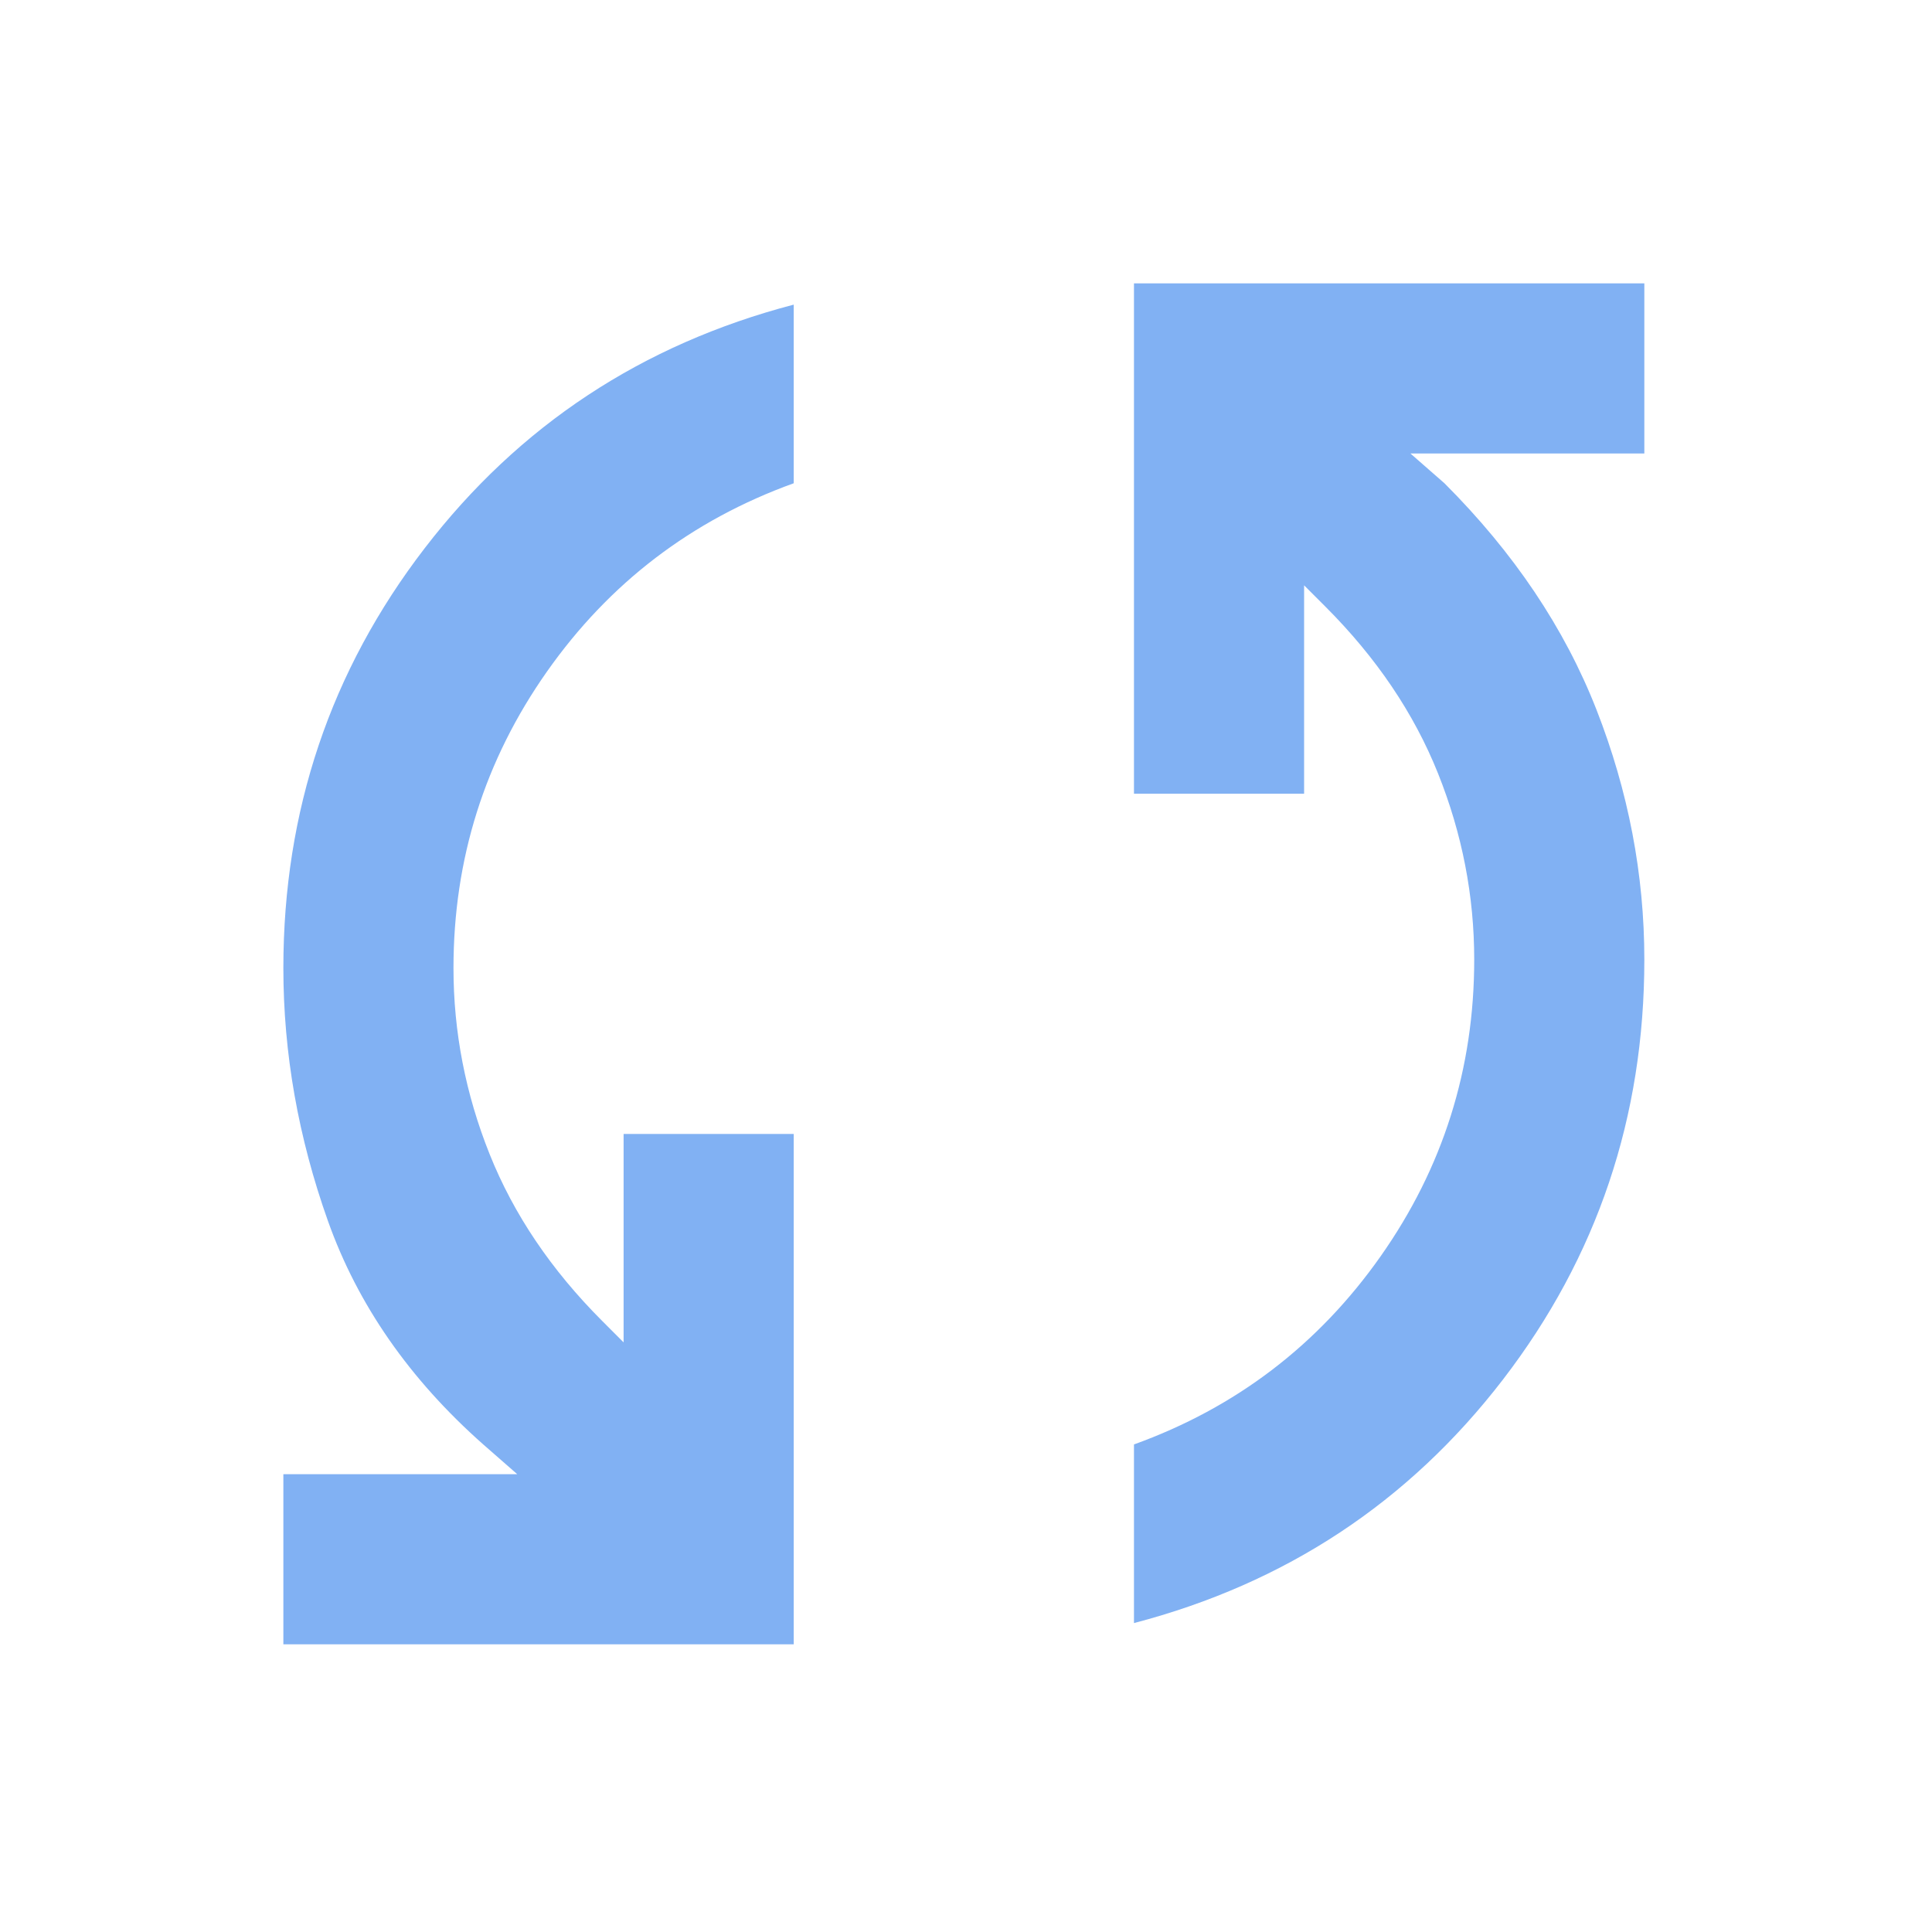 <svg width="150" height="150" viewBox="0 0 150 150" fill="none" xmlns="http://www.w3.org/2000/svg">
<path d="M22 127.666V114.458H40.161L37.52 112.146C31.796 107.083 27.779 101.305 25.467 94.811C23.156 88.316 22 81.767 22 75.163C22 62.946 25.66 52.076 32.979 42.555C40.299 33.034 49.847 26.733 61.625 23.651V37.52C53.7 40.382 47.316 45.252 42.473 52.131C37.63 59.011 35.208 66.688 35.208 75.163C35.208 80.116 36.144 84.932 38.015 89.61C39.886 94.288 42.803 98.608 46.766 102.57L48.416 104.221V88.041H61.625V127.666H22ZM88.041 126.015V112.146C95.966 109.285 102.35 104.414 107.193 97.535C112.036 90.655 114.458 82.978 114.458 74.503C114.458 69.55 113.522 64.734 111.651 60.056C109.78 55.378 106.863 51.058 102.901 47.096L101.25 45.445V61.625H88.041V22H127.666V35.208H109.505L112.146 37.52C117.54 42.913 121.475 48.774 123.951 55.103C126.428 61.432 127.666 67.899 127.666 74.503C127.666 86.72 124.006 97.59 116.687 107.111C109.367 116.632 99.819 122.933 88.041 126.015Z" fill="#81B1F3"/>
</svg>
